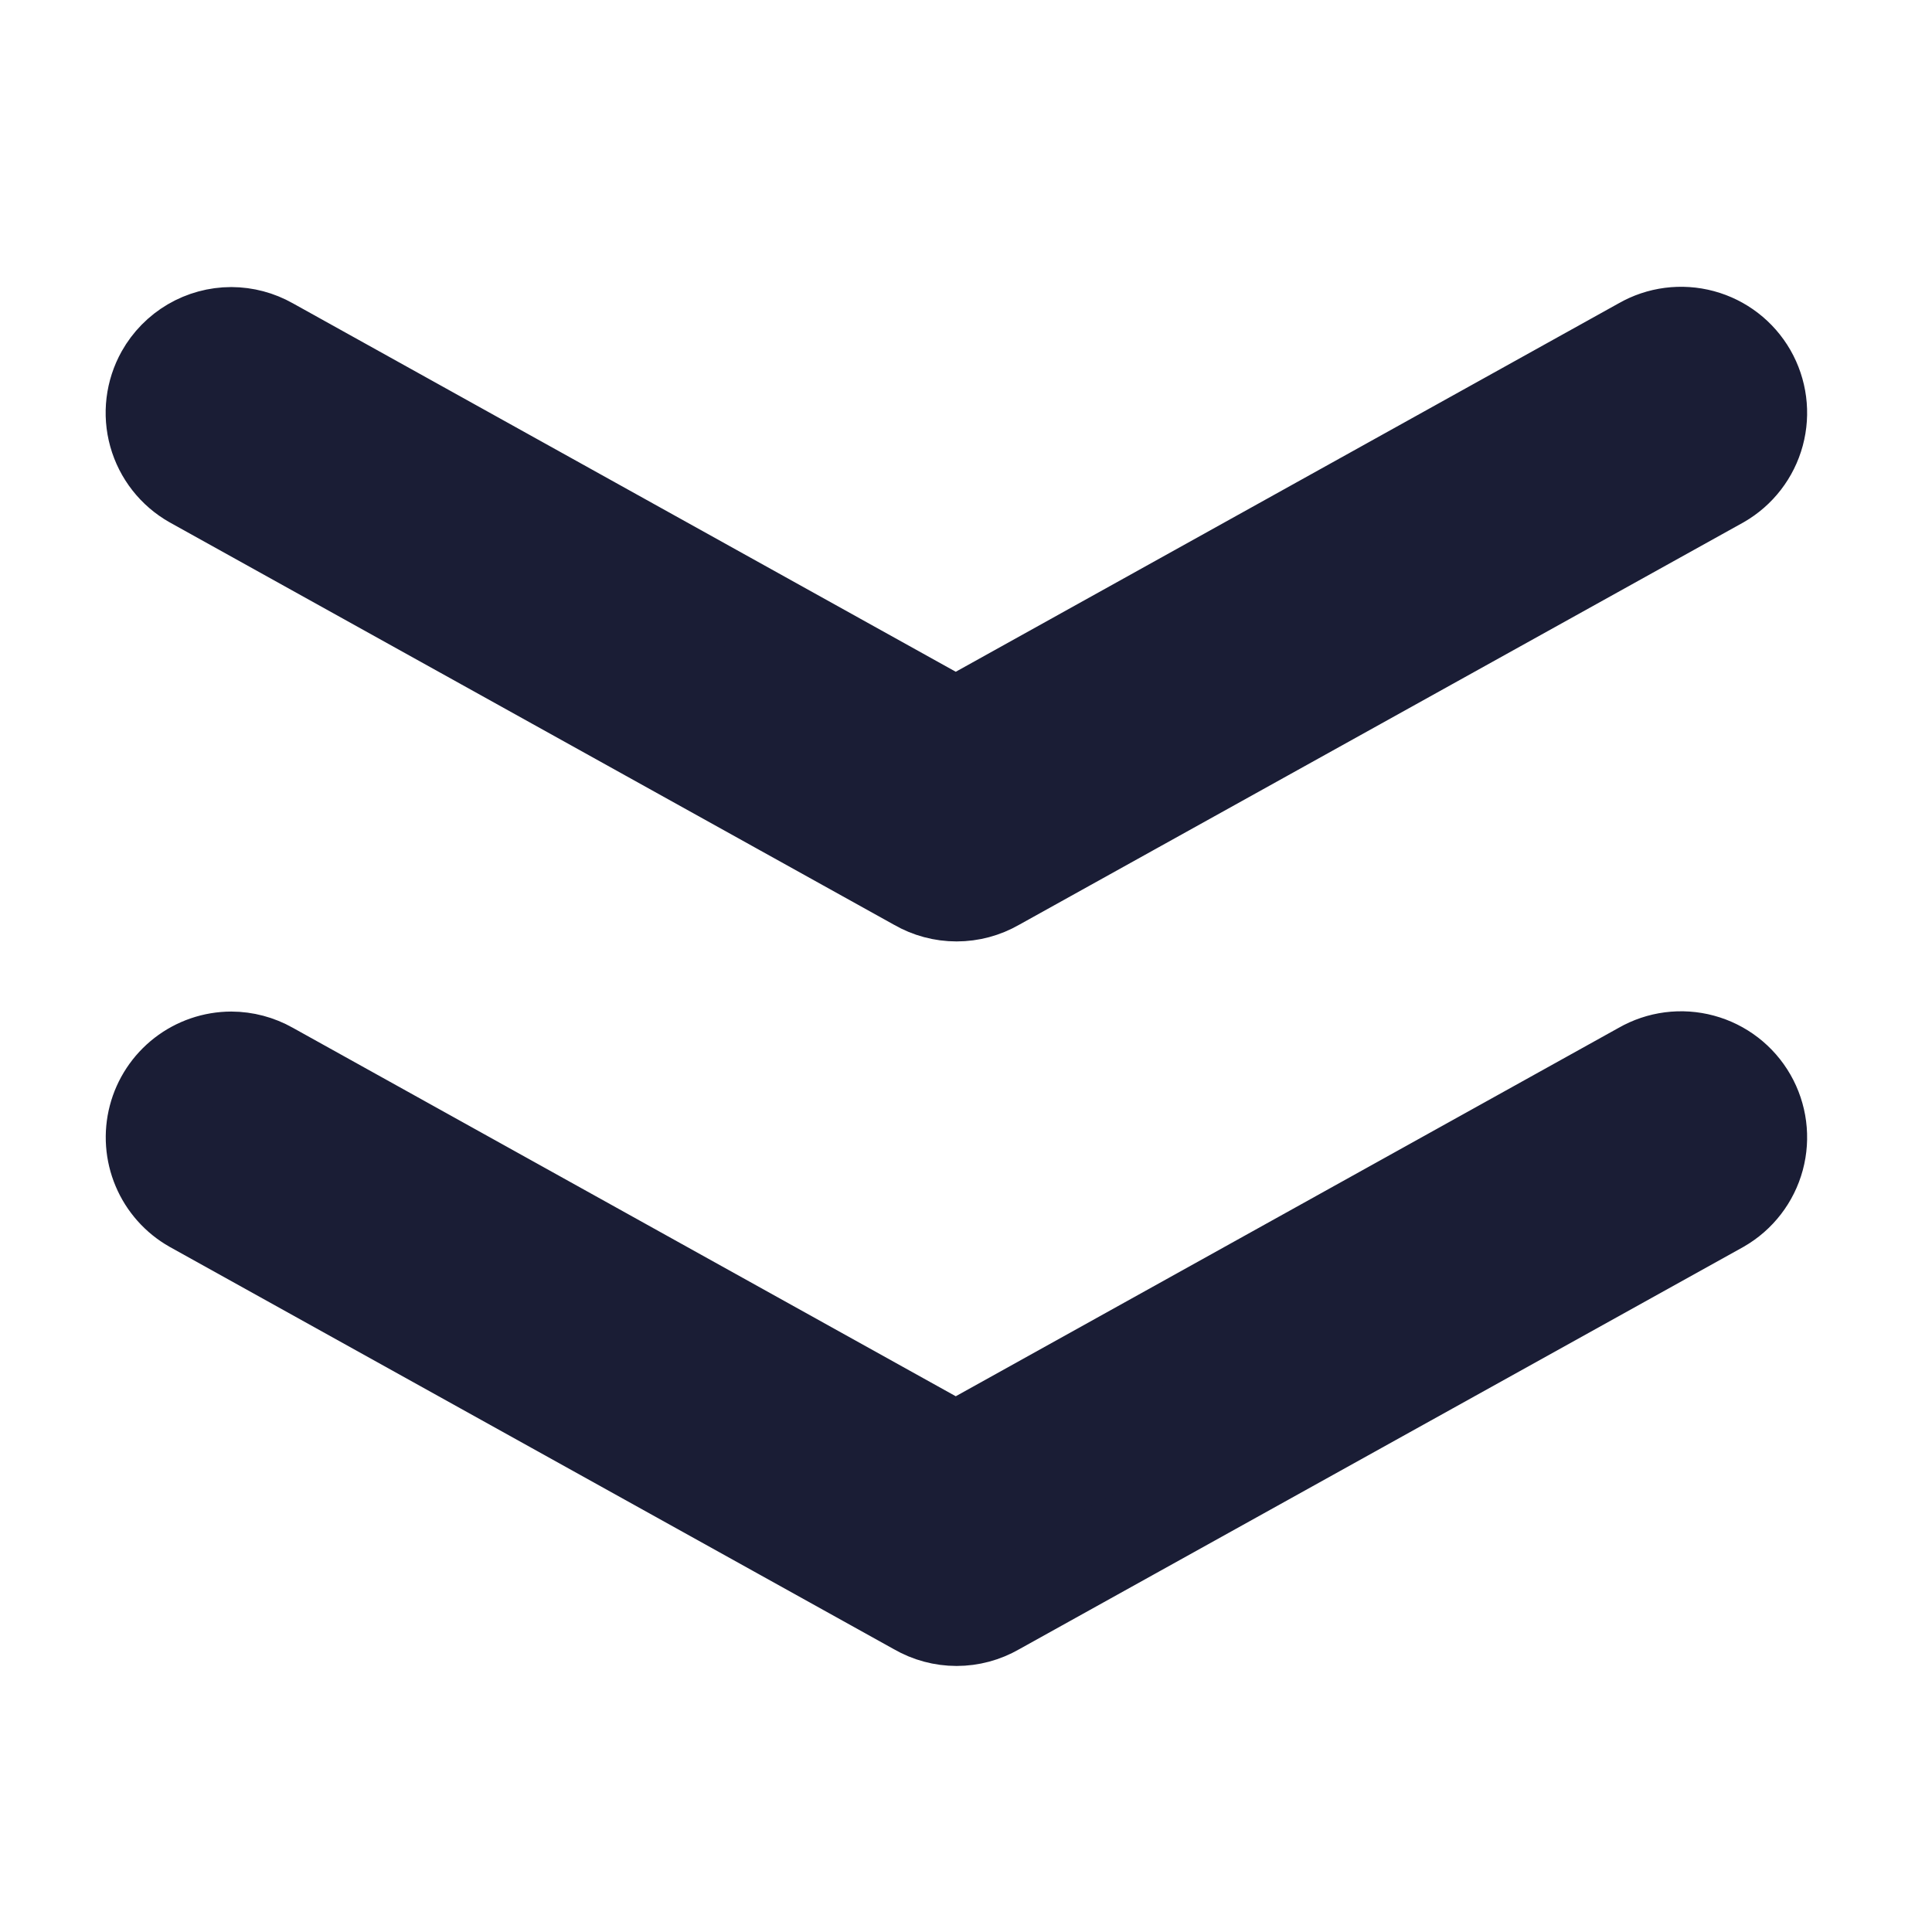 <svg width="64" height="64" viewBox="0 0 64 64" fill="none" xmlns="http://www.w3.org/2000/svg">
    <path d="M5.341 12.369C5.573 11.957 5.91 11.614 6.317 11.375C6.725 11.136 7.189 11.01 7.661 11.009C8.119 11.011 8.569 11.13 8.968 11.356L31.661 23.969L54.355 11.356C54.97 11.002 55.7 10.908 56.386 11.093C57.071 11.278 57.654 11.727 58.008 12.342C58.361 12.958 58.456 13.688 58.271 14.373C58.086 15.059 57.636 15.642 57.021 15.996L33.021 29.329C32.616 29.563 32.156 29.686 31.688 29.686C31.22 29.686 30.76 29.563 30.355 29.329L6.355 15.996C5.74 15.649 5.288 15.072 5.098 14.392C4.908 13.712 4.996 12.985 5.341 12.369ZM54.355 35.356L31.661 47.969L8.968 35.356C8.569 35.13 8.119 35.011 7.661 35.009C7.073 35.011 6.502 35.207 6.037 35.567C5.572 35.927 5.239 36.431 5.09 37C4.941 37.569 4.984 38.171 5.213 38.713C5.441 39.255 5.843 39.706 6.355 39.996L30.355 53.329C30.76 53.563 31.22 53.687 31.688 53.687C32.156 53.687 32.616 53.563 33.021 53.329L57.021 39.996C57.636 39.642 58.086 39.059 58.271 38.373C58.456 37.688 58.361 36.958 58.008 36.343C57.654 35.727 57.071 35.278 56.386 35.093C55.7 34.907 54.97 35.002 54.355 35.356Z" fill="#1A1D35" stroke="#1A1D35" stroke-width="3"/>
</svg>
